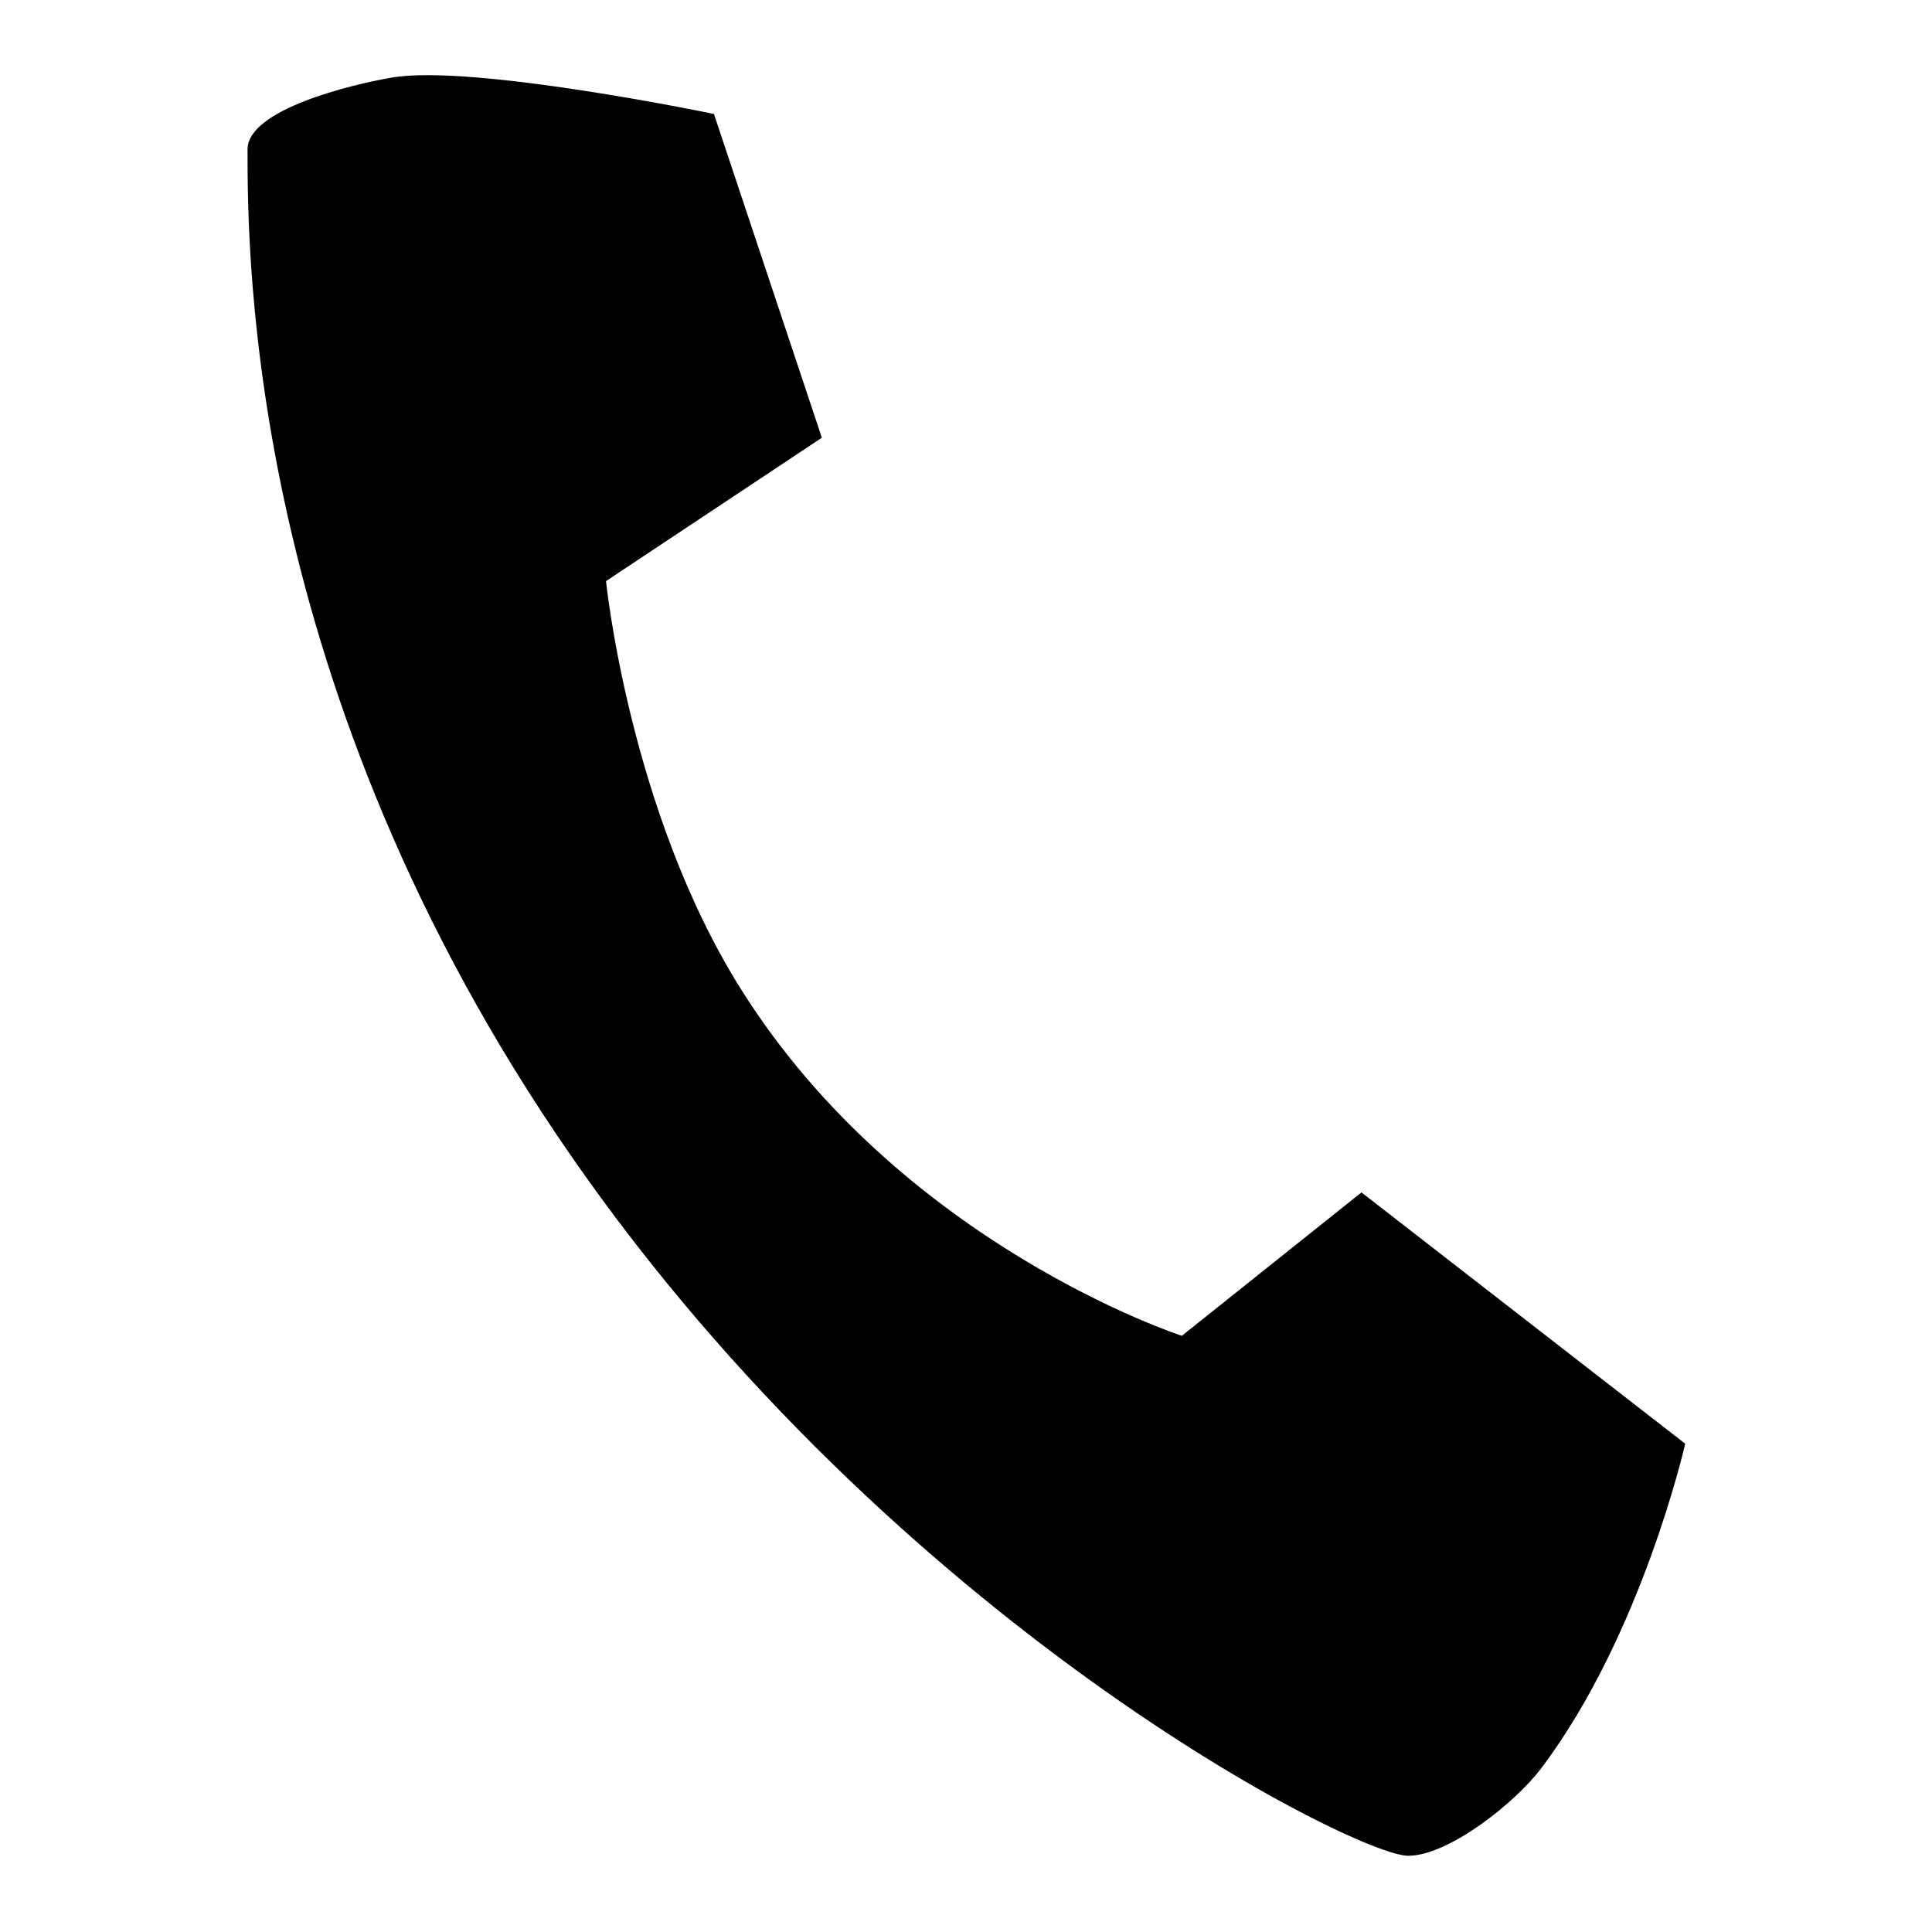 <?xml version="1.0" encoding="utf-8"?>
<!-- Svg Vector Icons : http://www.onlinewebfonts.com/icon -->
<!DOCTYPE svg PUBLIC "-//W3C//DTD SVG 1.1//EN" "http://www.w3.org/Graphics/SVG/1.1/DTD/svg11.dtd">
<svg version="1.1" xmlns="http://www.w3.org/2000/svg" xmlns:xlink="http://www.w3.org/1999/xlink" x="0px" y="0px" viewBox="0 0 256 256" enable-background="new 0 0 256 256" xml:space="preserve">
<g><g><path fill="#000000" d="M51.8,10.3c-5.2,0.9-19,4.2-19,9.5c0,14.1,0,71.5,42.9,133.4c42.9,61.9,103.9,92.7,110.9,92.7c5.3,0,14.2-7,17.7-11.7c13.3-17.7,19-42.9,19-42.9l-42.9-33.3l-23.8,19c0,0-37.1-12-58.4-45.9C83.4,107.6,80.3,77,80.3,77l28.6-19L94.6,15.1C94.6,15.1,62.4,8.4,51.8,10.3z"/></g></g>
</svg>